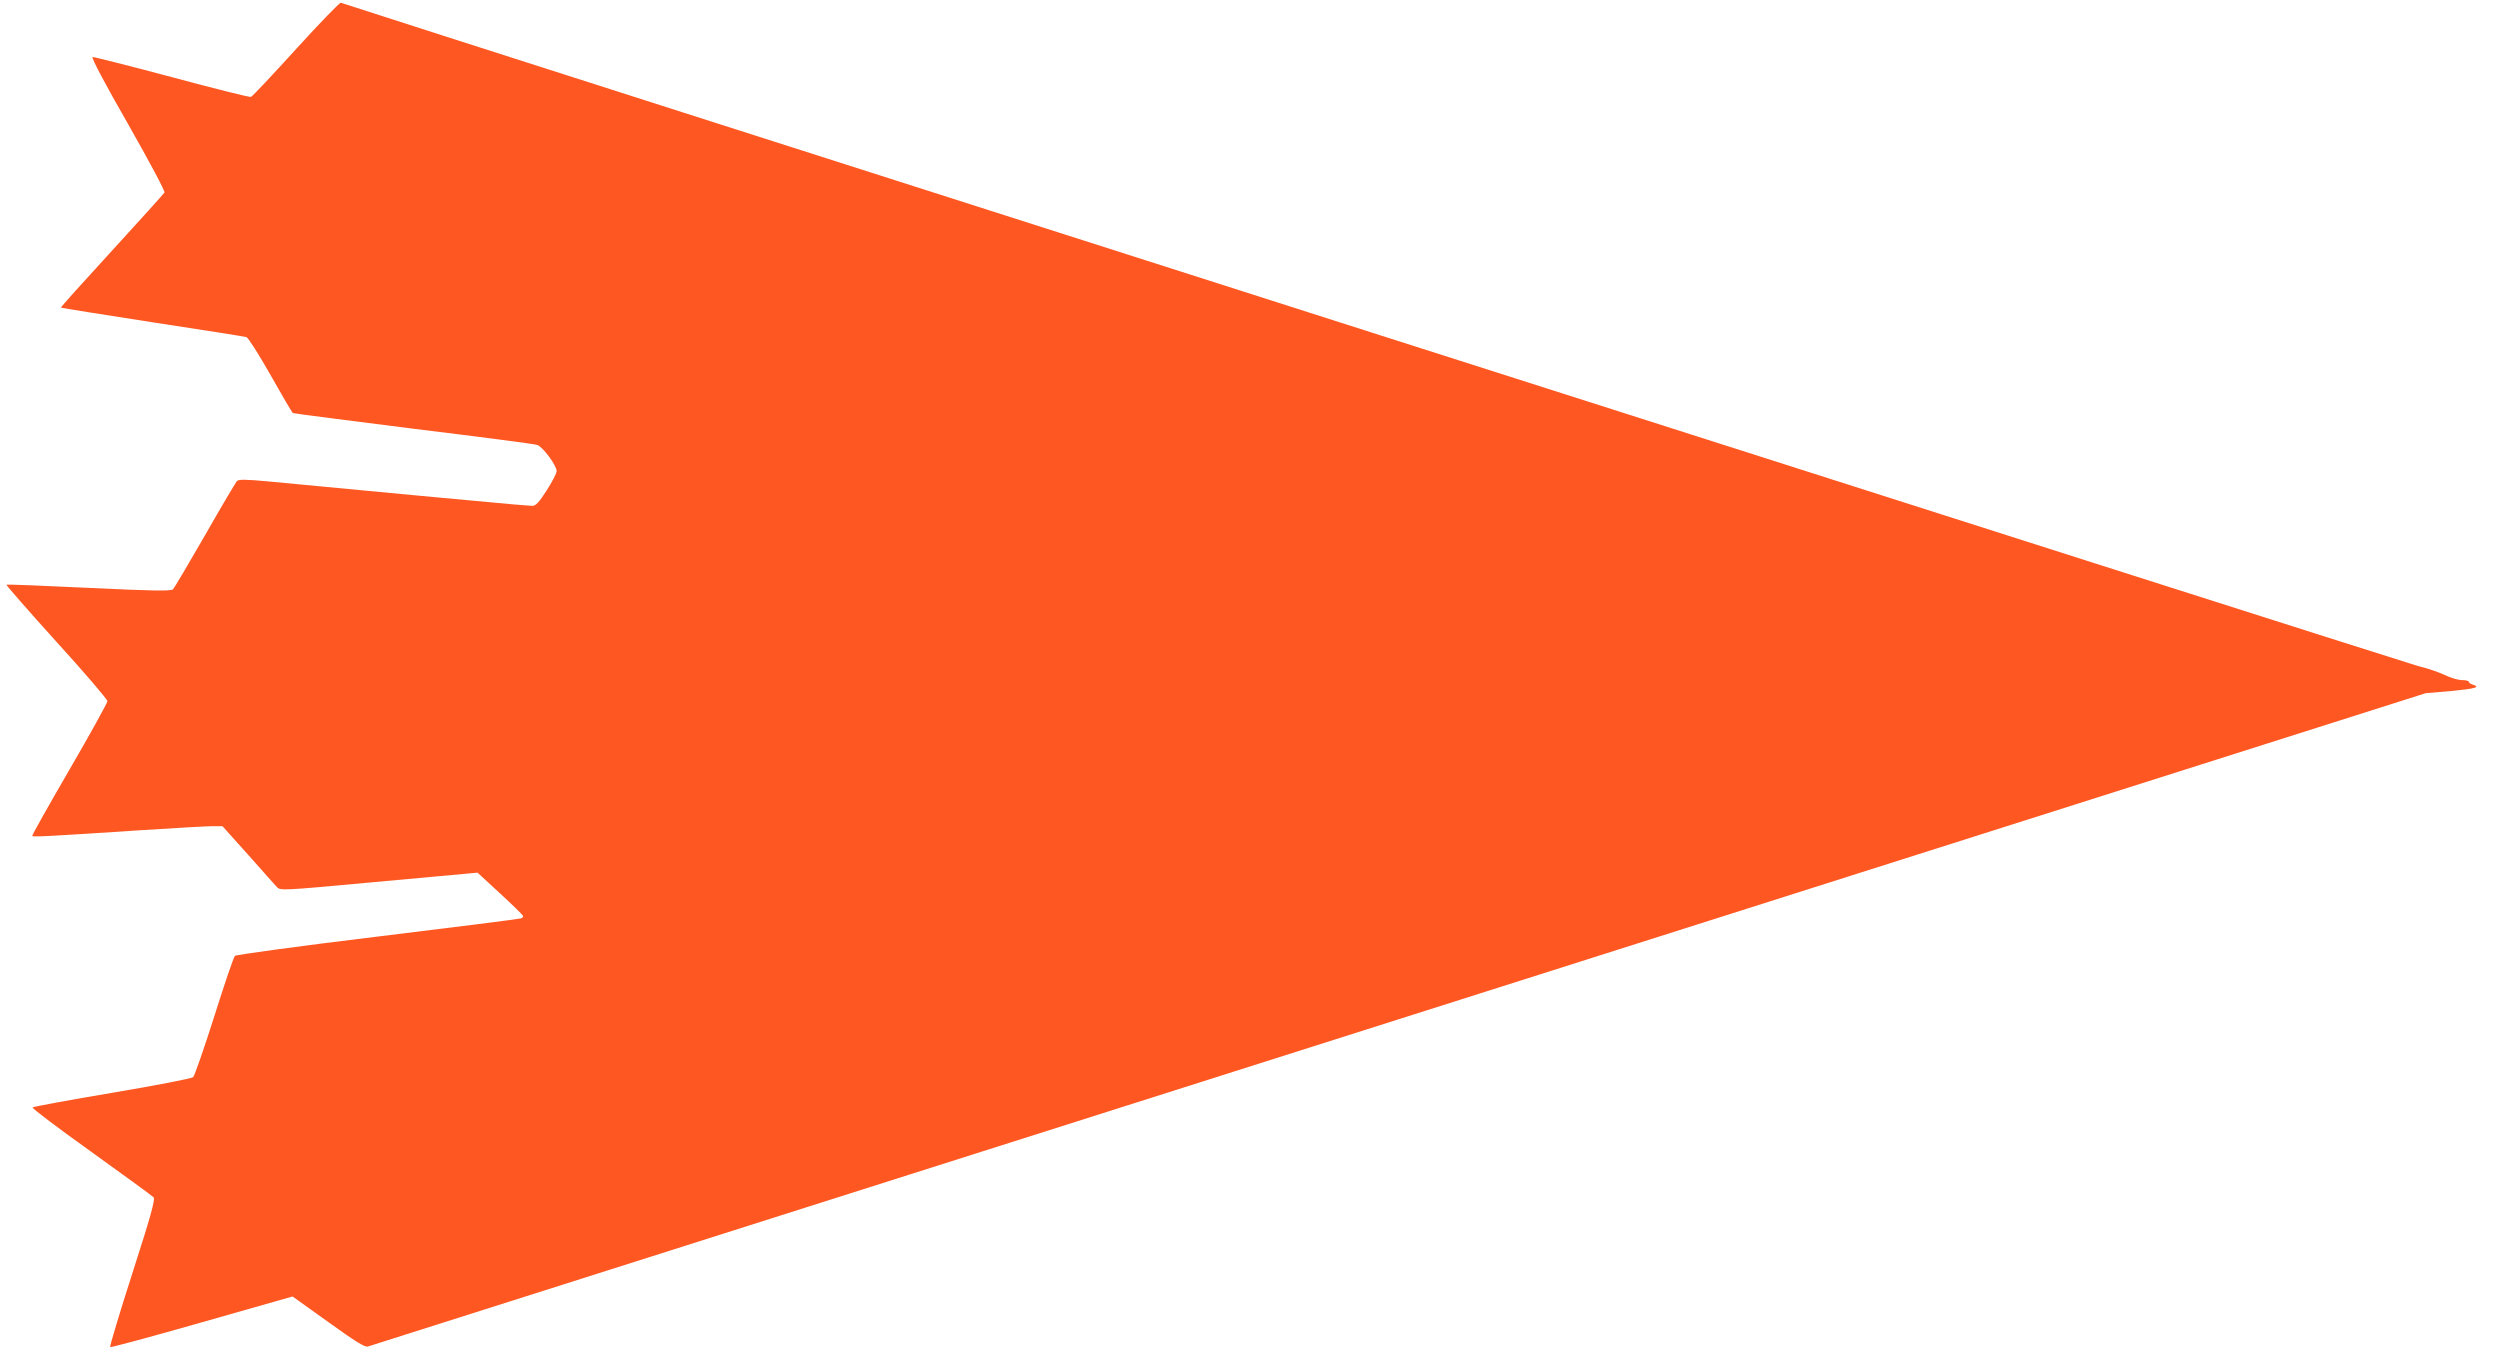 <?xml version="1.0" standalone="no"?>
<!DOCTYPE svg PUBLIC "-//W3C//DTD SVG 20010904//EN"
 "http://www.w3.org/TR/2001/REC-SVG-20010904/DTD/svg10.dtd">
<svg version="1.0" xmlns="http://www.w3.org/2000/svg"
 width="1280pt" height="692pt" viewBox="0 0 1280 692"
 preserveAspectRatio="xMidYMid meet">
<g transform="translate(0,692) scale(0.1,-0.1)"
fill="#ff5722" stroke="none">
<path d="M1516 6669 c-120 -132 -224 -243 -231 -245 -7 -3 -189 43 -405 101
-217 58 -400 104 -406 103 -8 -2 64 -138 181 -342 112 -197 191 -345 187 -352
-4 -6 -125 -141 -270 -299 -145 -158 -262 -288 -260 -290 2 -2 212 -35 468
-75 256 -39 472 -73 482 -76 9 -3 64 -90 123 -194 59 -105 110 -192 115 -195
4 -2 281 -38 616 -80 335 -41 620 -78 634 -83 28 -8 100 -105 100 -134 0 -11
-23 -55 -51 -99 -40 -62 -56 -79 -74 -79 -13 0 -142 11 -287 25 -145 13 -409
38 -588 55 -179 17 -392 37 -475 45 -117 11 -153 11 -162 2 -6 -7 -80 -131
-163 -277 -84 -146 -158 -271 -164 -277 -9 -10 -96 -9 -430 7 -231 11 -421 19
-423 16 -2 -2 113 -134 256 -292 144 -158 261 -295 261 -304 0 -8 -87 -166
-194 -350 -107 -184 -193 -337 -191 -340 4 -6 80 -2 567 30 170 11 330 20 357
20 l50 0 132 -147 c72 -82 139 -156 148 -166 16 -17 36 -16 457 23 241 22 468
43 504 46 l65 6 115 -106 c63 -58 116 -110 118 -115 2 -5 -3 -11 -10 -13 -7
-3 -337 -45 -733 -93 -396 -48 -725 -93 -732 -99 -7 -6 -54 -145 -106 -310
-52 -164 -101 -304 -108 -311 -8 -7 -194 -43 -414 -80 -220 -37 -404 -71 -408
-75 -5 -4 131 -106 300 -227 170 -122 314 -227 320 -234 8 -11 -17 -102 -109
-387 -66 -205 -117 -376 -114 -379 3 -3 215 54 470 127 l464 132 183 -131
c142 -102 187 -130 203 -125 12 4 2387 758 5279 1676 l5257 1669 130 11 c126
12 152 20 110 33 -11 3 -20 10 -20 15 0 4 -16 8 -35 8 -20 0 -59 12 -88 26
-29 14 -90 35 -137 46 -58 14 -10410 3320 -10635 3396 -5 2 -109 -105 -229
-237z"/>
</g>
</svg>

